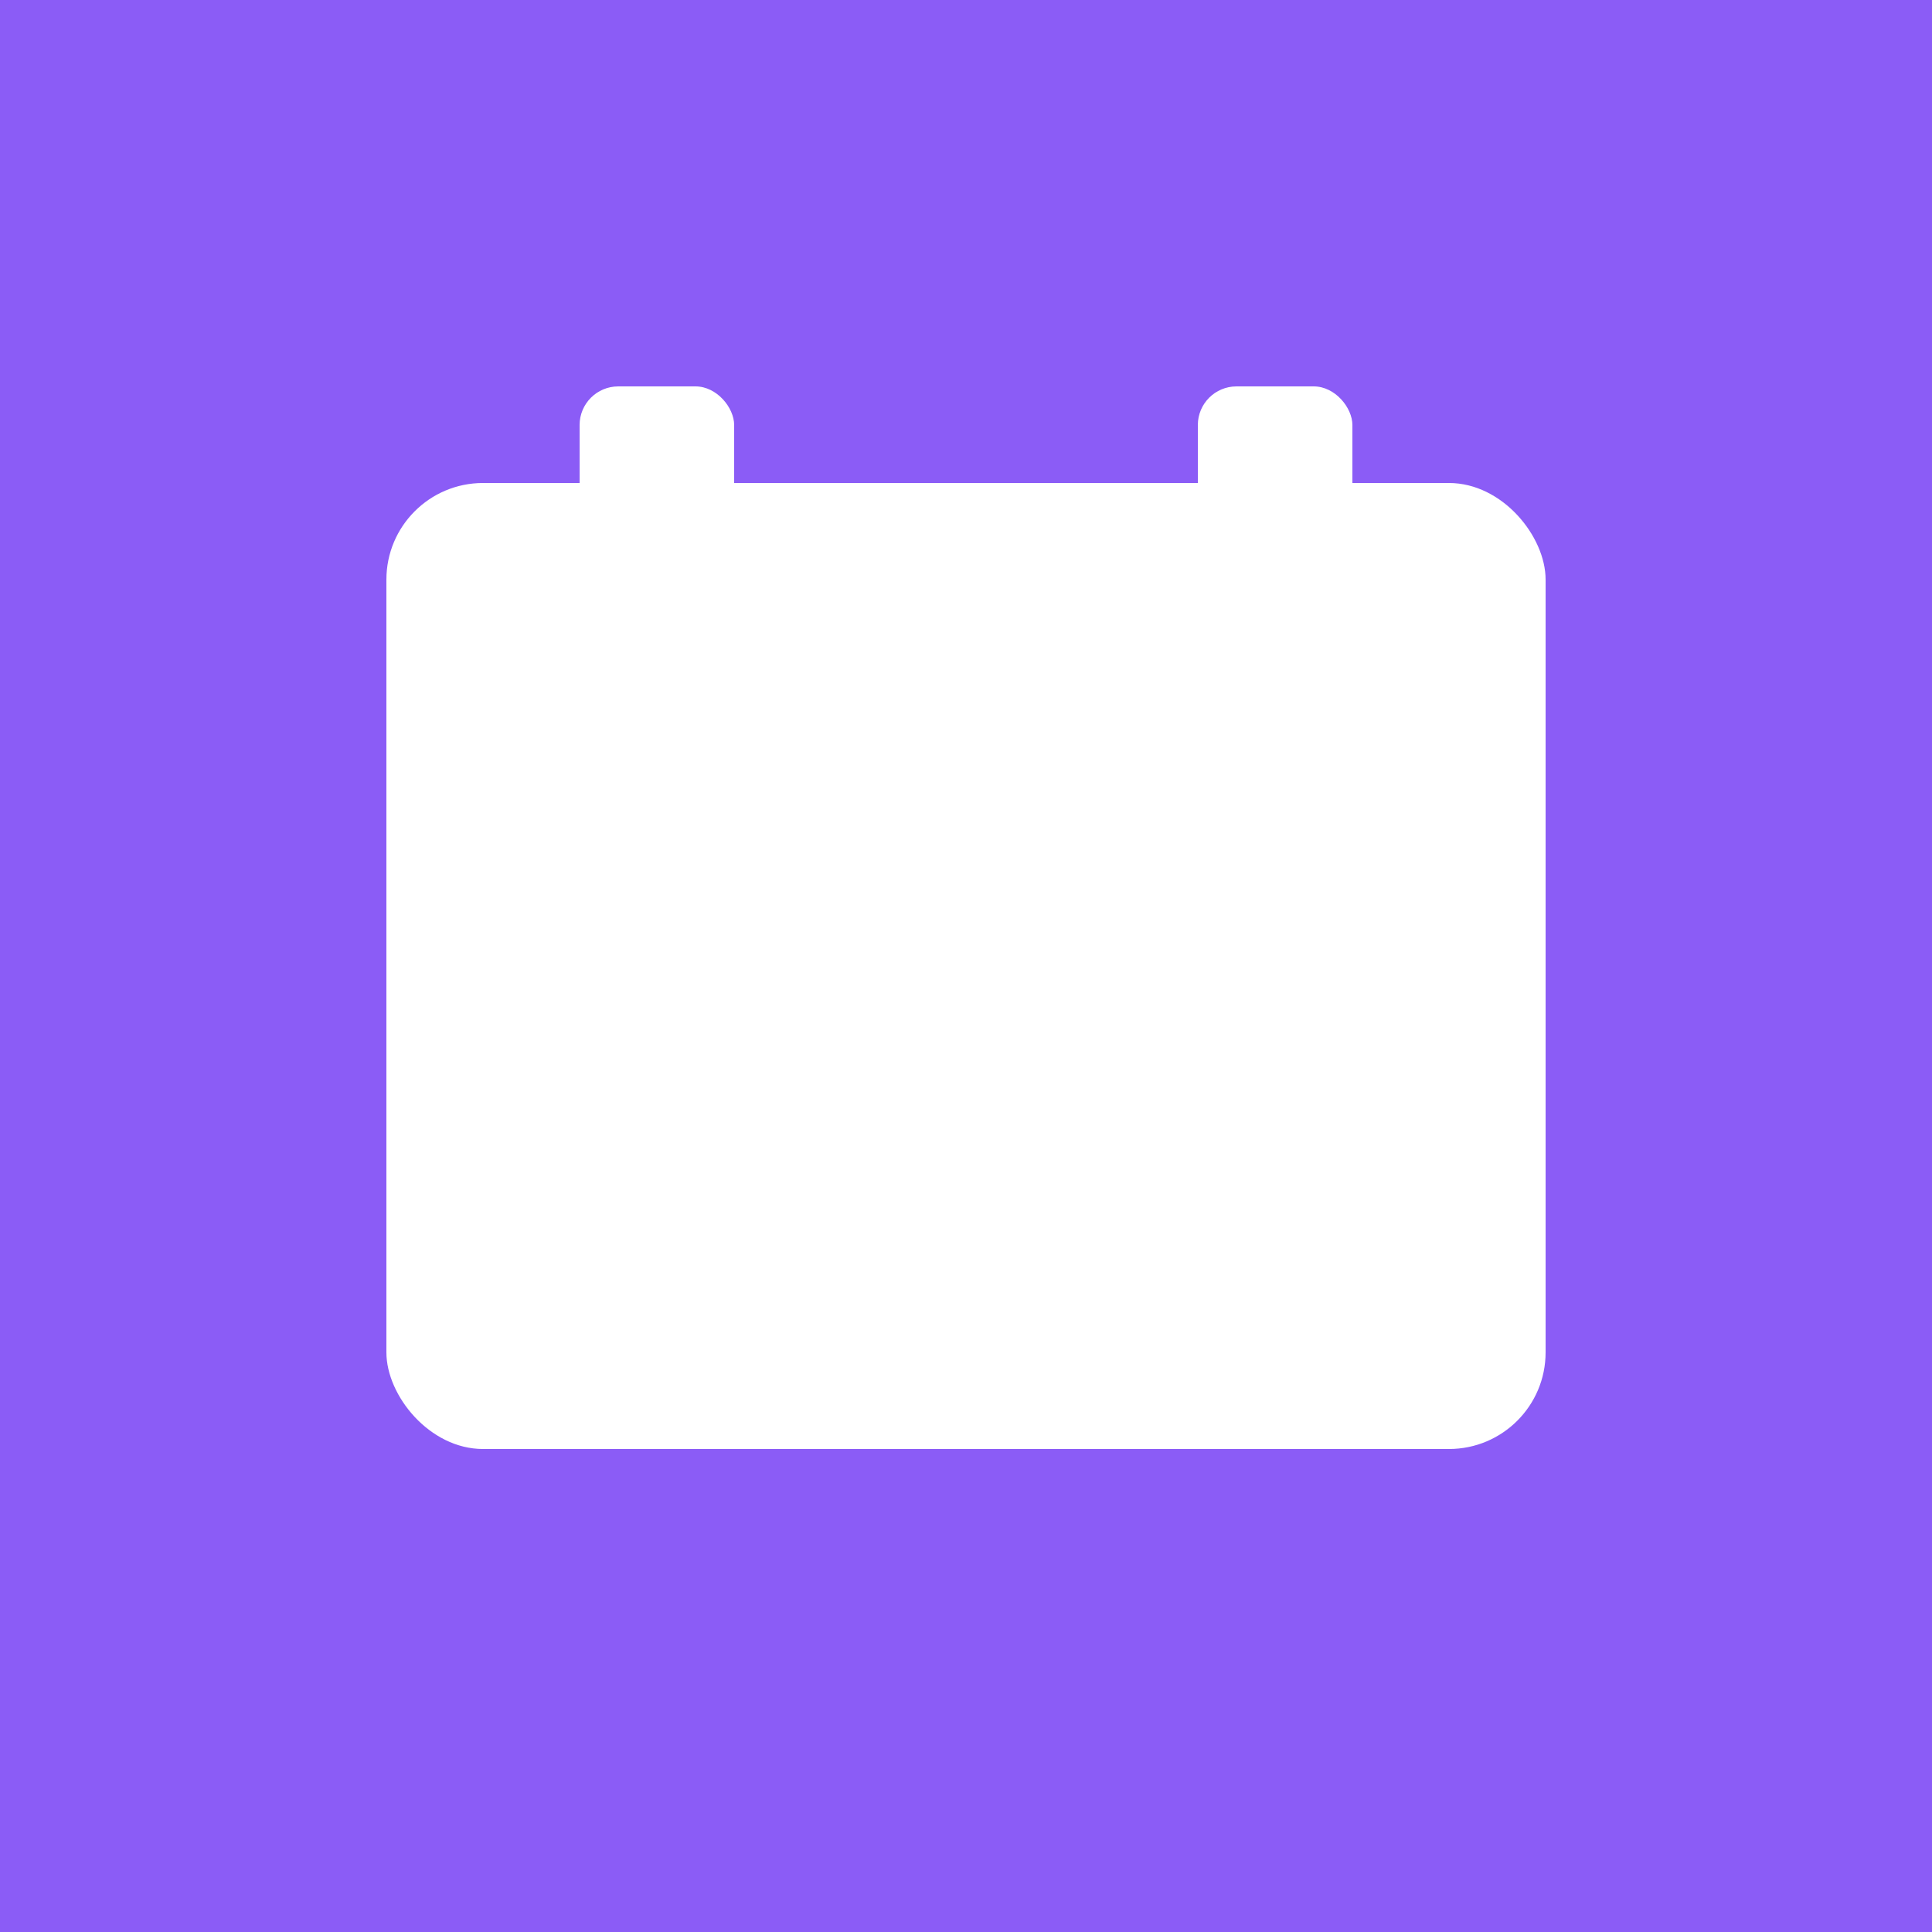 <svg xmlns="http://www.w3.org/2000/svg" viewBox="0 0 100 100">
  <rect width="100" height="100" fill="#8B5CF6"/>
  <g fill="#ffffff">
    <rect x="20" y="25" width="60" height="50" rx="5"/>
    <rect x="30" y="20" width="8" height="15" rx="2"/>
    <rect x="62" y="20" width="8" height="15" rx="2"/>
    <circle cx="40" cy="50" r="3"/>
    <circle cx="60" cy="50" r="3"/>
    <path d="M 50 45 L 52 52 L 45 50 Z"/>
  </g>
</svg>